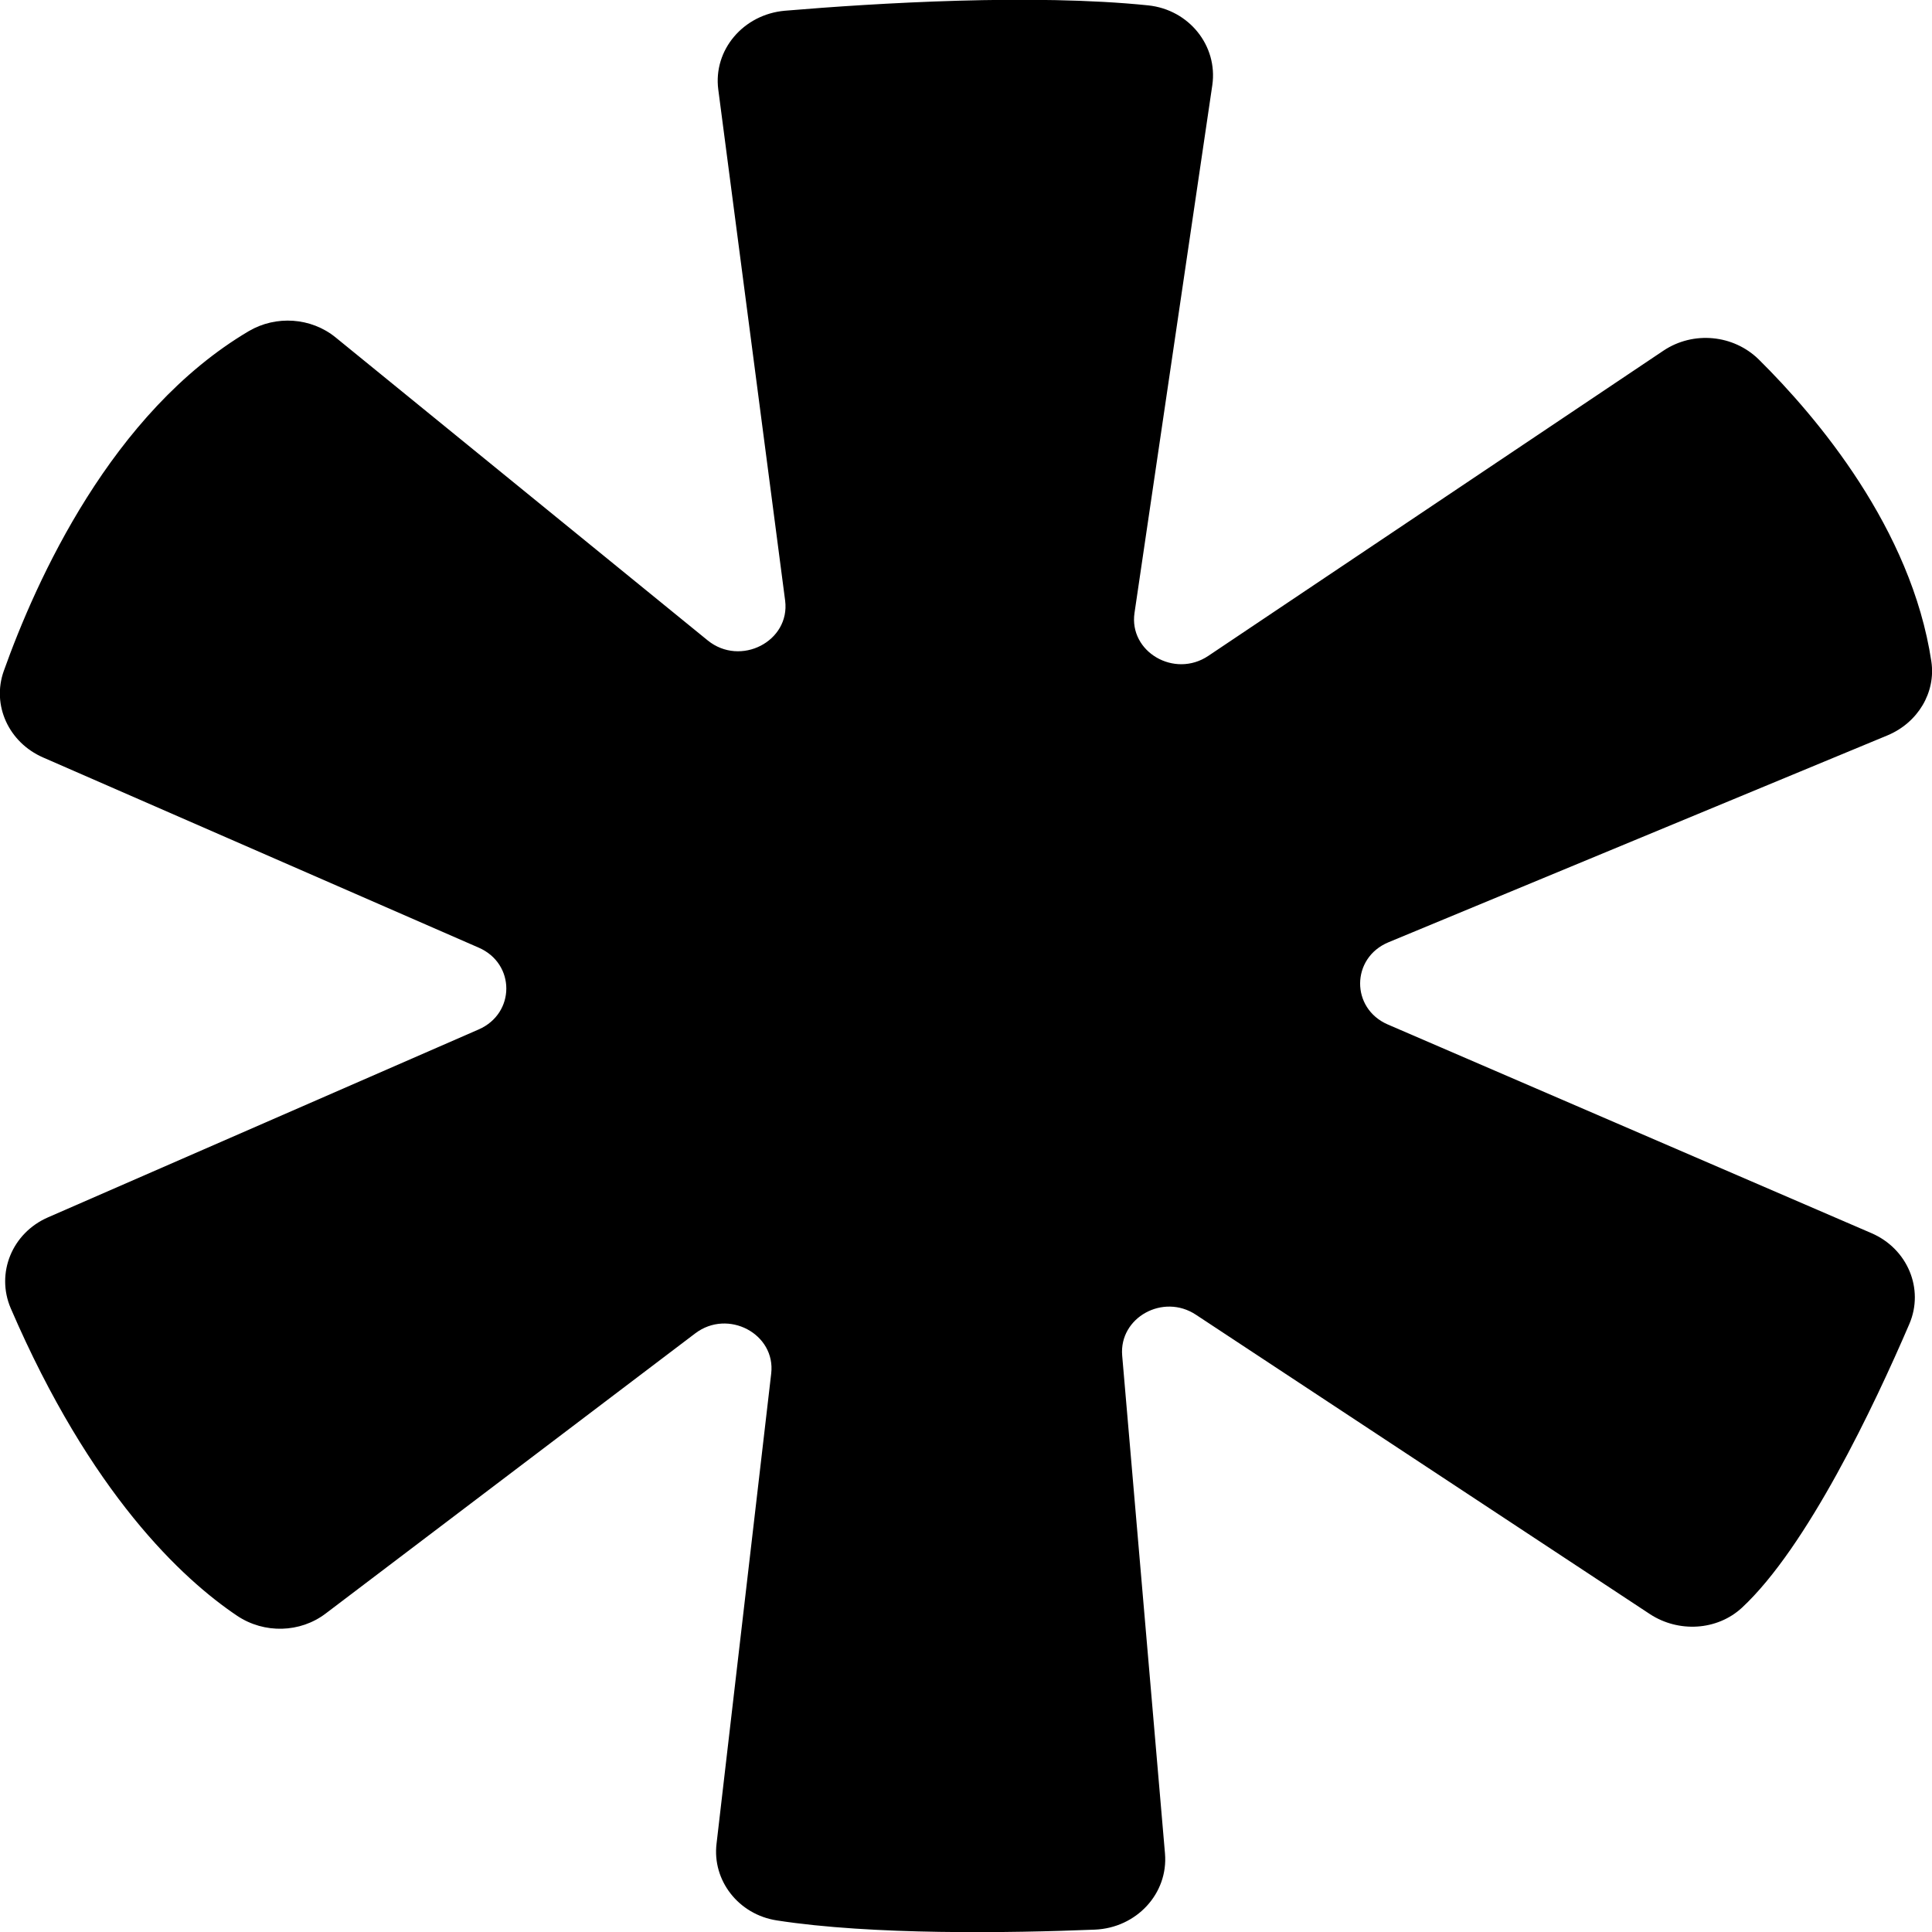 <svg width="18" height="18" viewBox="0 0 18 18" fill="none" xmlns="http://www.w3.org/2000/svg">
<g clip-path="url(#clip0_676_771)">
<path d="M7.315 5.596L6.692 0.834C6.644 0.465 6.926 0.134 7.312 0.1C8.169 0.028 9.628 -0.06 10.697 0.05C11.079 0.09 11.347 0.427 11.295 0.792L10.57 5.71C10.516 6.073 10.942 6.322 11.257 6.111L15.498 3.267C15.776 3.081 16.152 3.117 16.388 3.351C16.928 3.886 17.808 4.925 17.994 6.163C18.037 6.452 17.868 6.733 17.586 6.851L12.936 8.779C12.587 8.924 12.583 9.395 12.93 9.545L17.436 11.489C17.772 11.634 17.929 12.008 17.789 12.335C17.459 13.103 16.837 14.414 16.229 14.979C15.997 15.193 15.638 15.212 15.373 15.039L11.142 12.249C10.837 12.047 10.426 12.275 10.455 12.628L10.854 17.27C10.885 17.641 10.589 17.962 10.2 17.978C9.409 18.01 8.125 18.03 7.237 17.892C6.88 17.837 6.634 17.519 6.676 17.176L7.185 12.798C7.229 12.427 6.782 12.191 6.477 12.423L3.034 15.033C2.796 15.214 2.462 15.222 2.211 15.055C1.697 14.71 0.845 13.917 0.1 12.189C-0.04 11.862 0.112 11.487 0.449 11.341L4.46 9.591C4.803 9.441 4.803 8.978 4.46 8.829L0.401 7.057C0.081 6.917 -0.078 6.57 0.035 6.252C0.336 5.408 1.038 3.842 2.318 3.085C2.572 2.936 2.898 2.958 3.126 3.143L6.594 5.967C6.899 6.214 7.363 5.975 7.315 5.596Z" fill="#000000"/>
</g>
<defs>
<clipPath id="clip0_676_771">
<rect width="18" height="18" fill="white"/>
</clipPath>
</defs>
</svg>
